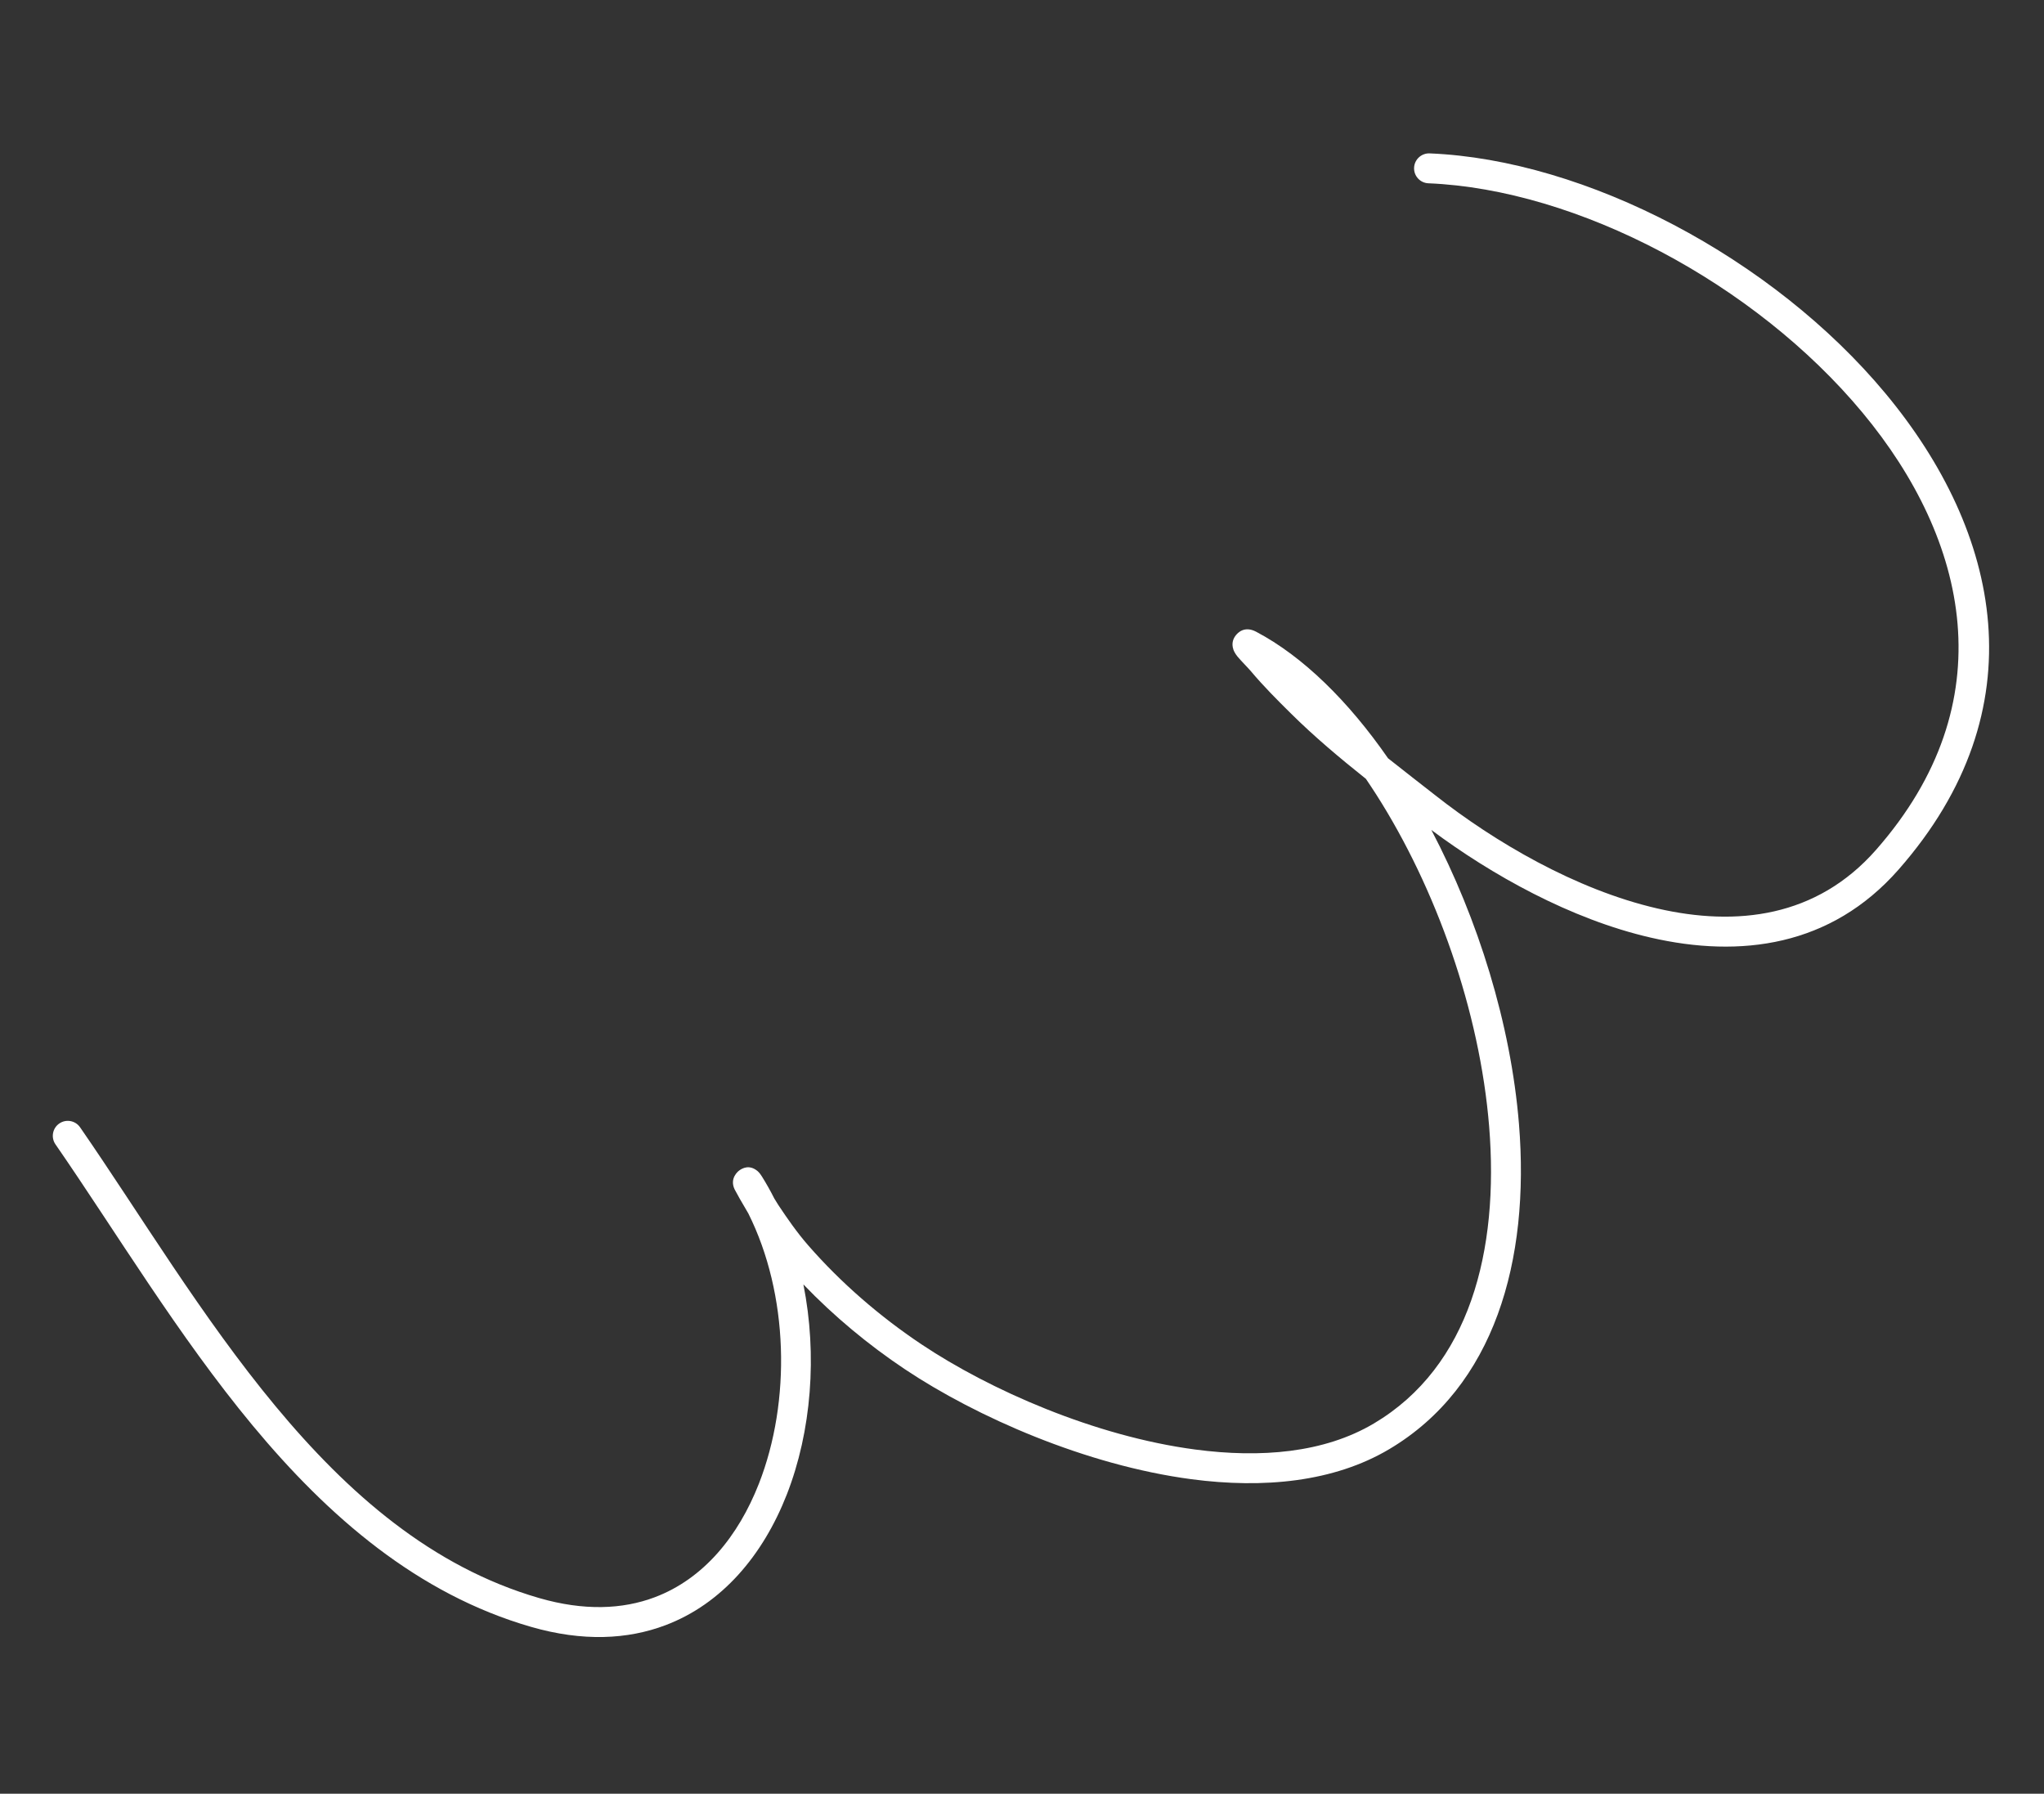 <?xml version="1.0" encoding="UTF-8"?> <svg xmlns="http://www.w3.org/2000/svg" width="253" height="222" viewBox="0 0 253 222" fill="none"><rect x="0" y="0" width="253" height="222" fill="#333333" stroke="none"/><path fill-rule="evenodd" clip-rule="evenodd" d="M99.442 158.965C103.22 162.904 107.497 166.452 112.006 169.463C120.826 175.353 134.416 181.348 147.469 183.073C156.416 184.256 165.109 183.42 171.951 179.358C184.985 171.621 189.387 156.033 188.013 139.107C187.01 126.762 182.957 113.724 177.167 102.718C184.598 108.265 194.411 113.768 204.318 116.042C215.422 118.6 226.625 117.145 234.989 107.634C252.469 87.752 247.628 65.845 233.395 48.713C219.411 31.886 196.287 19.771 176.958 18.984C175.936 18.945 175.073 19.741 175.032 20.763C174.99 21.784 175.786 22.647 176.808 22.685C195.223 23.441 217.222 35.044 230.545 51.081C243.616 66.814 248.26 86.93 232.208 105.184C224.841 113.561 214.929 114.689 205.148 112.437C194.972 110.092 184.916 104.136 177.695 98.459C175.739 96.925 173.763 95.401 171.808 93.848C166.919 86.797 161.291 81.247 155.473 78.181C154.027 77.425 153.208 78.333 152.99 78.598C152.693 78.96 152.375 79.562 152.676 80.426C152.733 80.588 152.883 80.899 153.174 81.259C153.573 81.743 154.482 82.657 154.852 83.094C156.377 84.912 158.084 86.62 159.766 88.283C162.689 91.18 165.846 93.826 169.066 96.392C169.494 97.023 169.916 97.66 170.332 98.308C177.765 109.939 183.163 125.153 184.321 139.406C185.571 154.809 181.92 169.132 170.06 176.172C163.887 179.836 156.026 180.468 147.954 179.401C135.478 177.752 122.493 172.012 114.063 166.383C108.915 162.944 104.081 158.772 100.011 154.1C98.659 152.549 97.465 150.831 96.327 149.118C96.202 148.93 96.032 148.653 95.844 148.337C95.37 147.4 94.86 146.49 94.311 145.611C94.022 145.148 93.808 144.97 93.769 144.937C92.745 144.091 91.882 144.59 91.508 144.858C91.397 144.937 90.267 145.8 90.927 147.199C91.062 147.482 91.927 149.017 92.625 150.178C97.624 160.171 97.936 173.41 93.932 183.632C91.392 190.112 87.106 195.39 81.059 197.677C77.037 199.197 72.259 199.376 66.748 197.785C53.457 193.945 43.051 184.815 34.115 174.051C24.973 163.039 17.37 150.308 9.913 139.521C9.332 138.68 8.177 138.469 7.336 139.051C6.495 139.632 6.284 140.787 6.866 141.628C14.381 152.498 22.052 165.32 31.264 176.417C40.682 187.762 51.713 197.298 65.72 201.344C72.132 203.196 77.691 202.91 82.369 201.142C89.369 198.495 94.441 192.486 97.381 184.984C100.452 177.144 101.177 167.682 99.442 158.965Z" fill="white"></path></svg> 